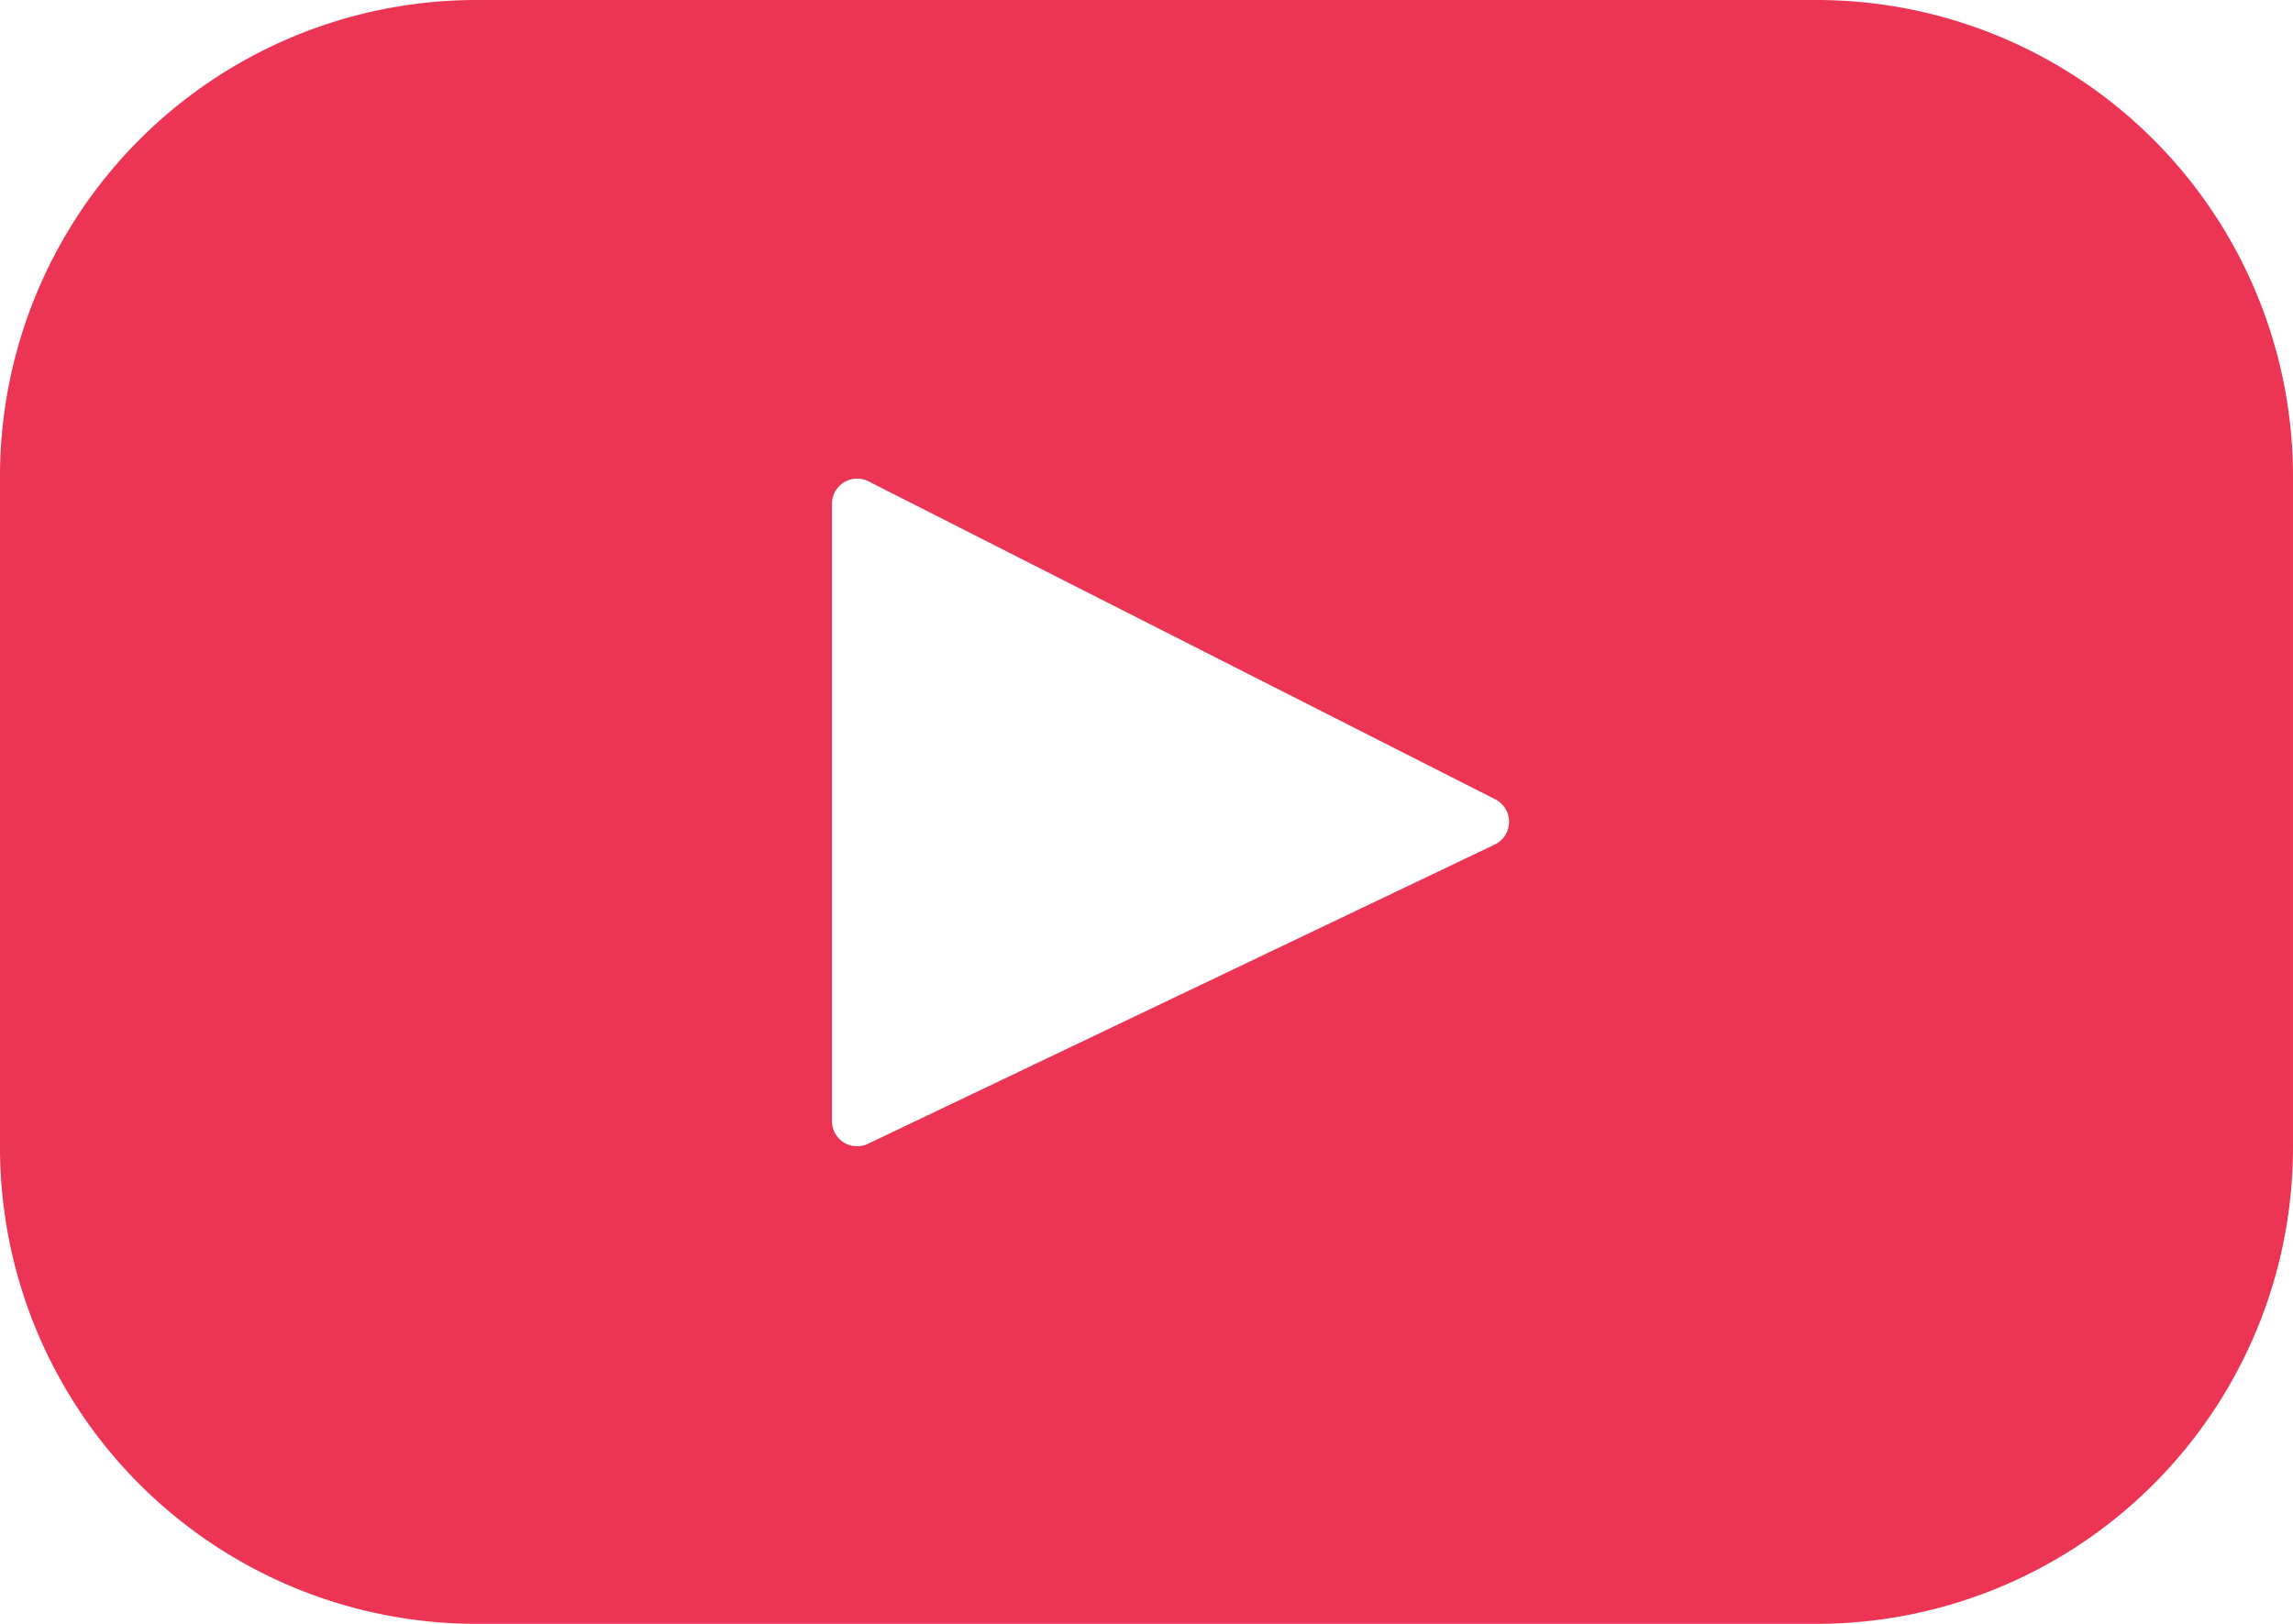 <svg xmlns="http://www.w3.org/2000/svg" width="30" height="21.25" viewBox="0 0 30 21.25">
  <path id="Path_120" data-name="Path 120" d="M23.769,67.393H6.231A6.234,6.234,0,0,0,0,73.63v8.776a6.234,6.234,0,0,0,6.231,6.237H23.769A6.234,6.234,0,0,0,30,82.406V73.63A6.234,6.234,0,0,0,23.769,67.393ZM19.556,78.445l-8.2,3.916a.329.329,0,0,1-.471-.3V73.986a.329.329,0,0,1,.478-.294l8.2,4.161A.33.33,0,0,1,19.556,78.445Z" transform="translate(0 -67.393)" fill="#ec3554"/>
</svg>
